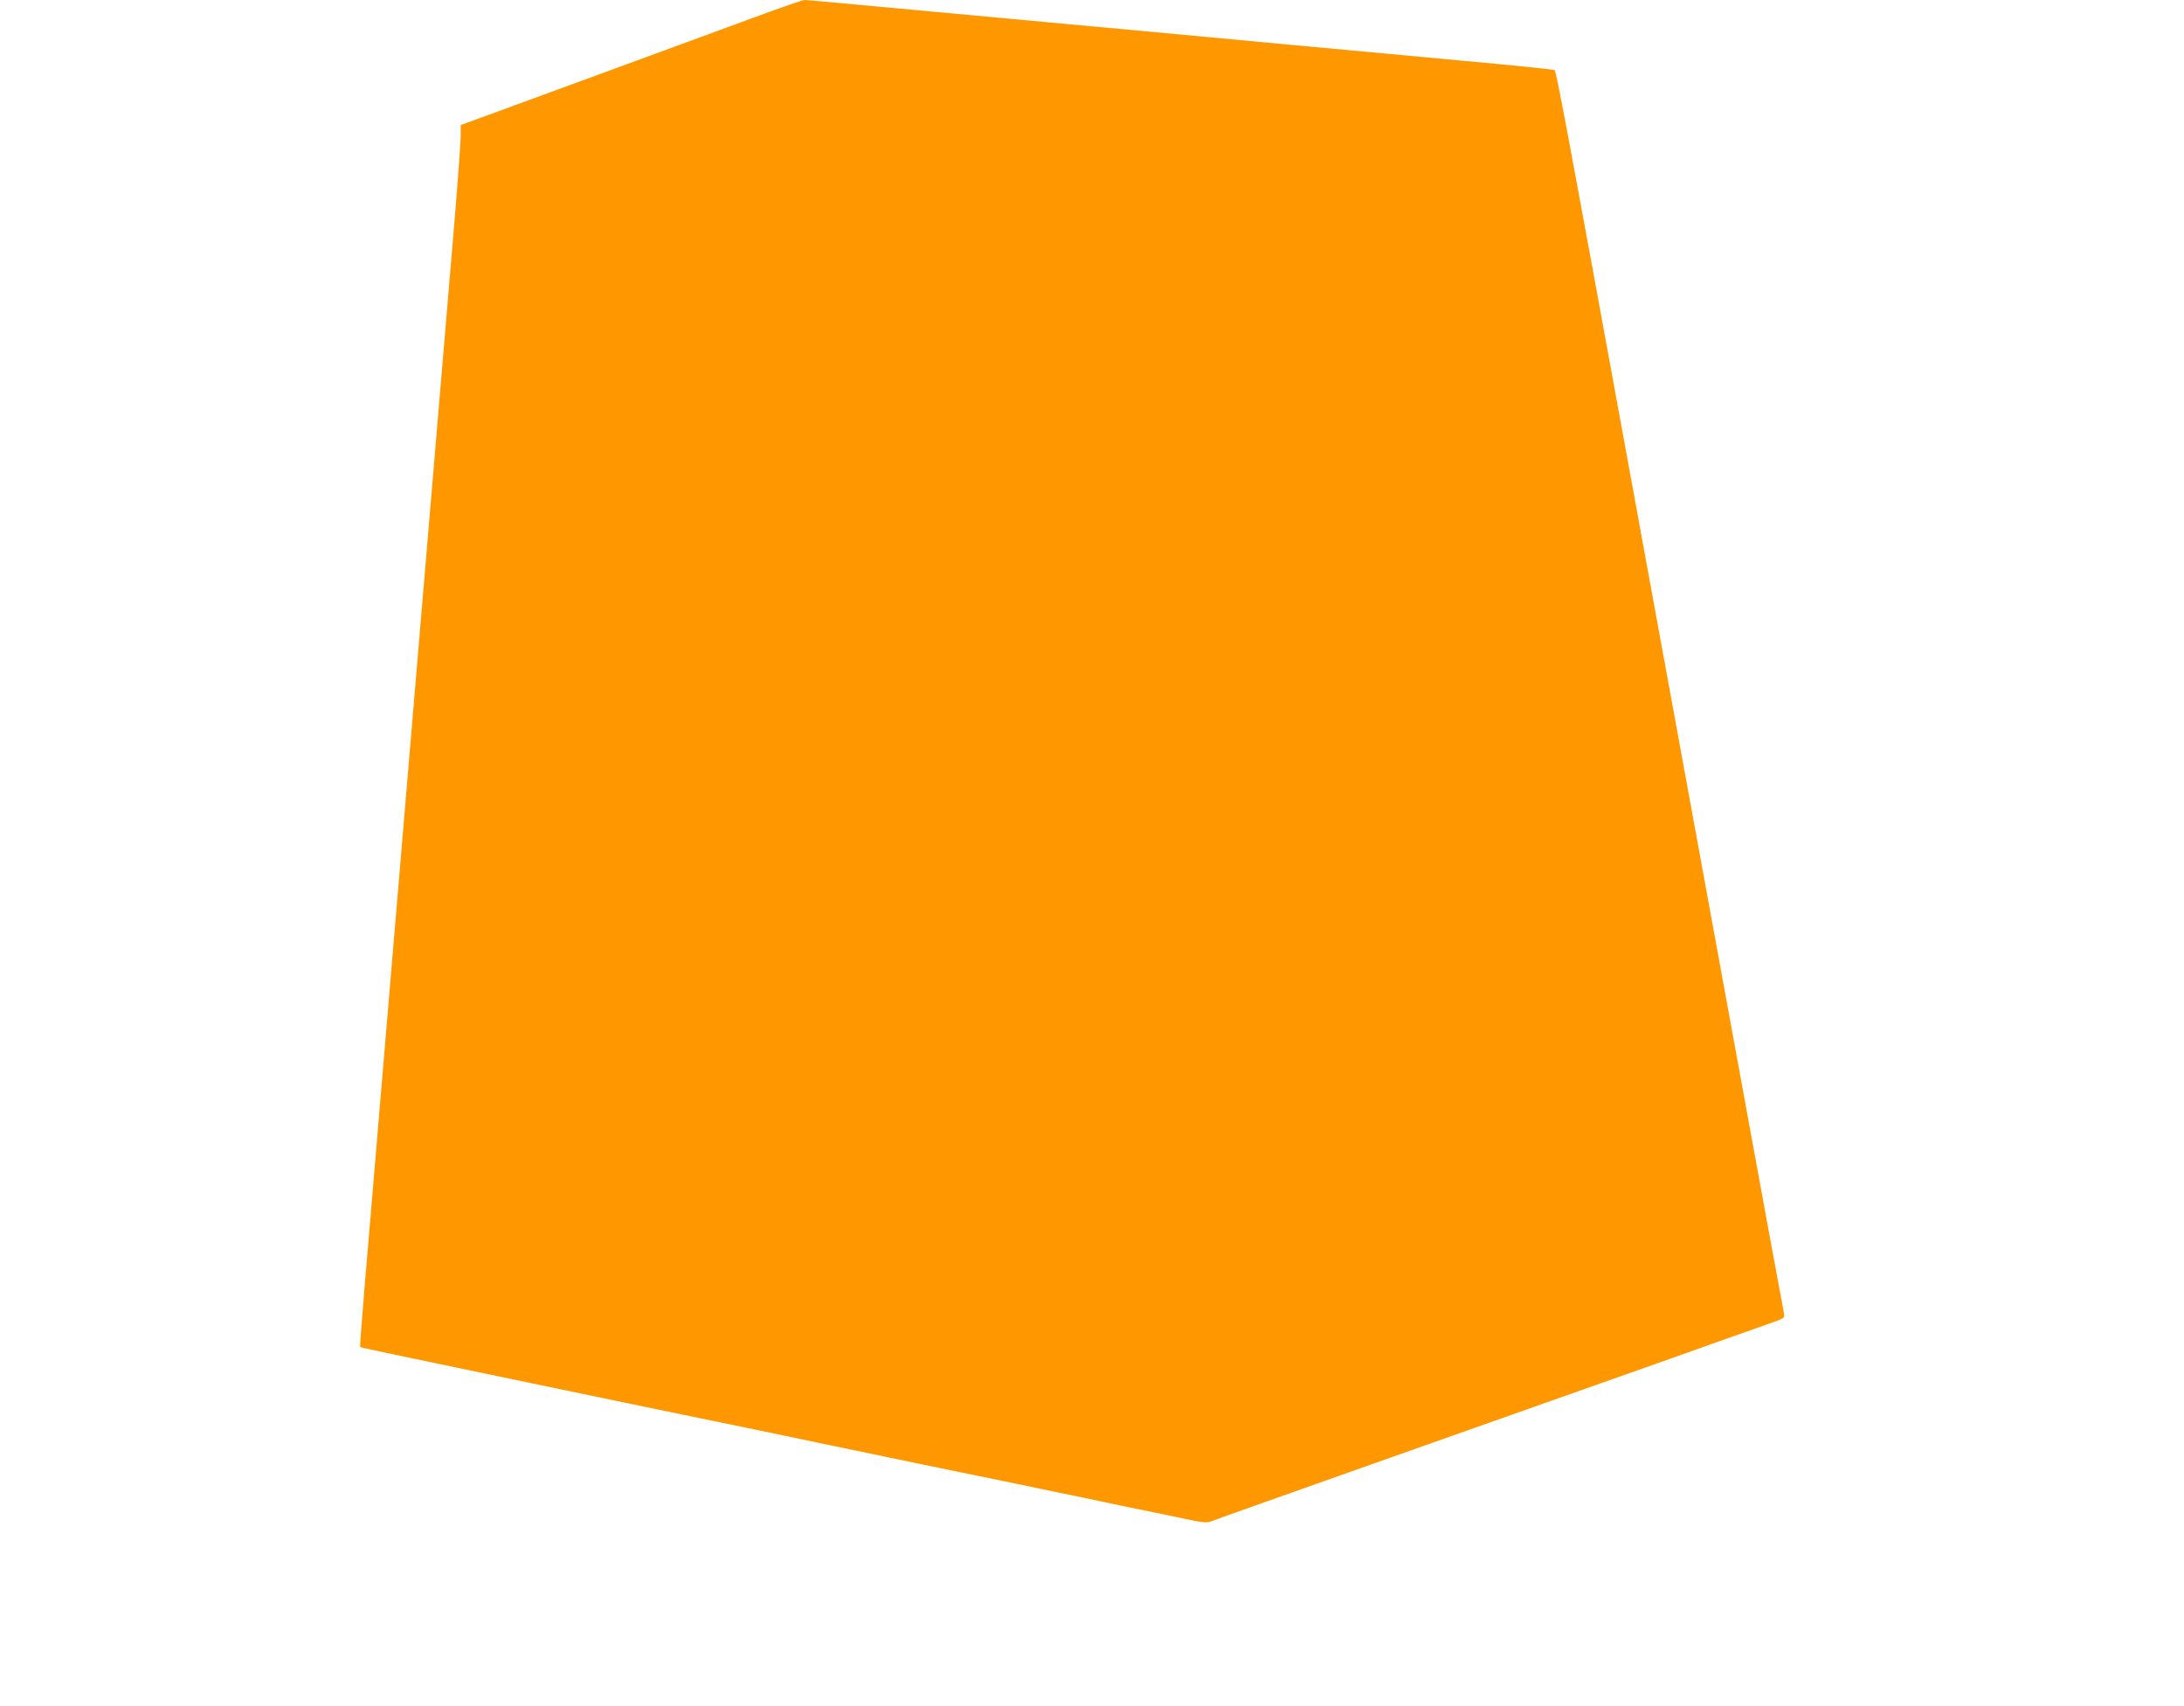 <?xml version="1.0" standalone="no"?>
<!DOCTYPE svg PUBLIC "-//W3C//DTD SVG 20010904//EN"
 "http://www.w3.org/TR/2001/REC-SVG-20010904/DTD/svg10.dtd">
<svg version="1.0" xmlns="http://www.w3.org/2000/svg"
 width="1280pt" height="1000pt" viewBox="0 0 1280 1000"
 preserveAspectRatio="xMidYMid meet">
<g transform="translate(0,1000) scale(0.1,-0.1)"
fill="#ff9800" stroke="none">
<path d="M4510 9931 c-102 -37 -284 -104 -405 -149 -121 -44 -393 -144 -605
-222 -212 -78 -478 -175 -592 -217 l-208 -76 0 -66 c0 -36 -20 -307 -45 -601
-25 -294 -63 -748 -85 -1007 -22 -260 -58 -687 -80 -948 -136 -1612 -203
-2407 -240 -2845 -119 -1404 -143 -1691 -139 -1695 5 -4 137 -32 824 -175 215
-45 562 -117 773 -161 210 -43 556 -115 770 -159 213 -45 450 -94 527 -110 77
-16 260 -54 408 -85 147 -30 387 -80 535 -110 147 -31 331 -69 410 -85 78 -17
208 -44 290 -61 81 -16 209 -43 285 -59 125 -26 140 -28 171 -15 19 8 492 176
1052 374 561 198 1262 446 1559 551 297 106 586 208 643 228 98 34 103 37 98
61 -10 49 -125 676 -275 1496 -83 451 -218 1189 -300 1640 -83 451 -227 1241
-321 1755 -379 2075 -439 2393 -449 2399 -5 4 -243 28 -528 54 -285 27 -756
70 -1048 97 -291 28 -921 86 -1400 130 -478 44 -990 91 -1136 105 -147 14
-275 25 -285 25 -11 -1 -102 -32 -204 -69z"/>
</g>
</svg>
